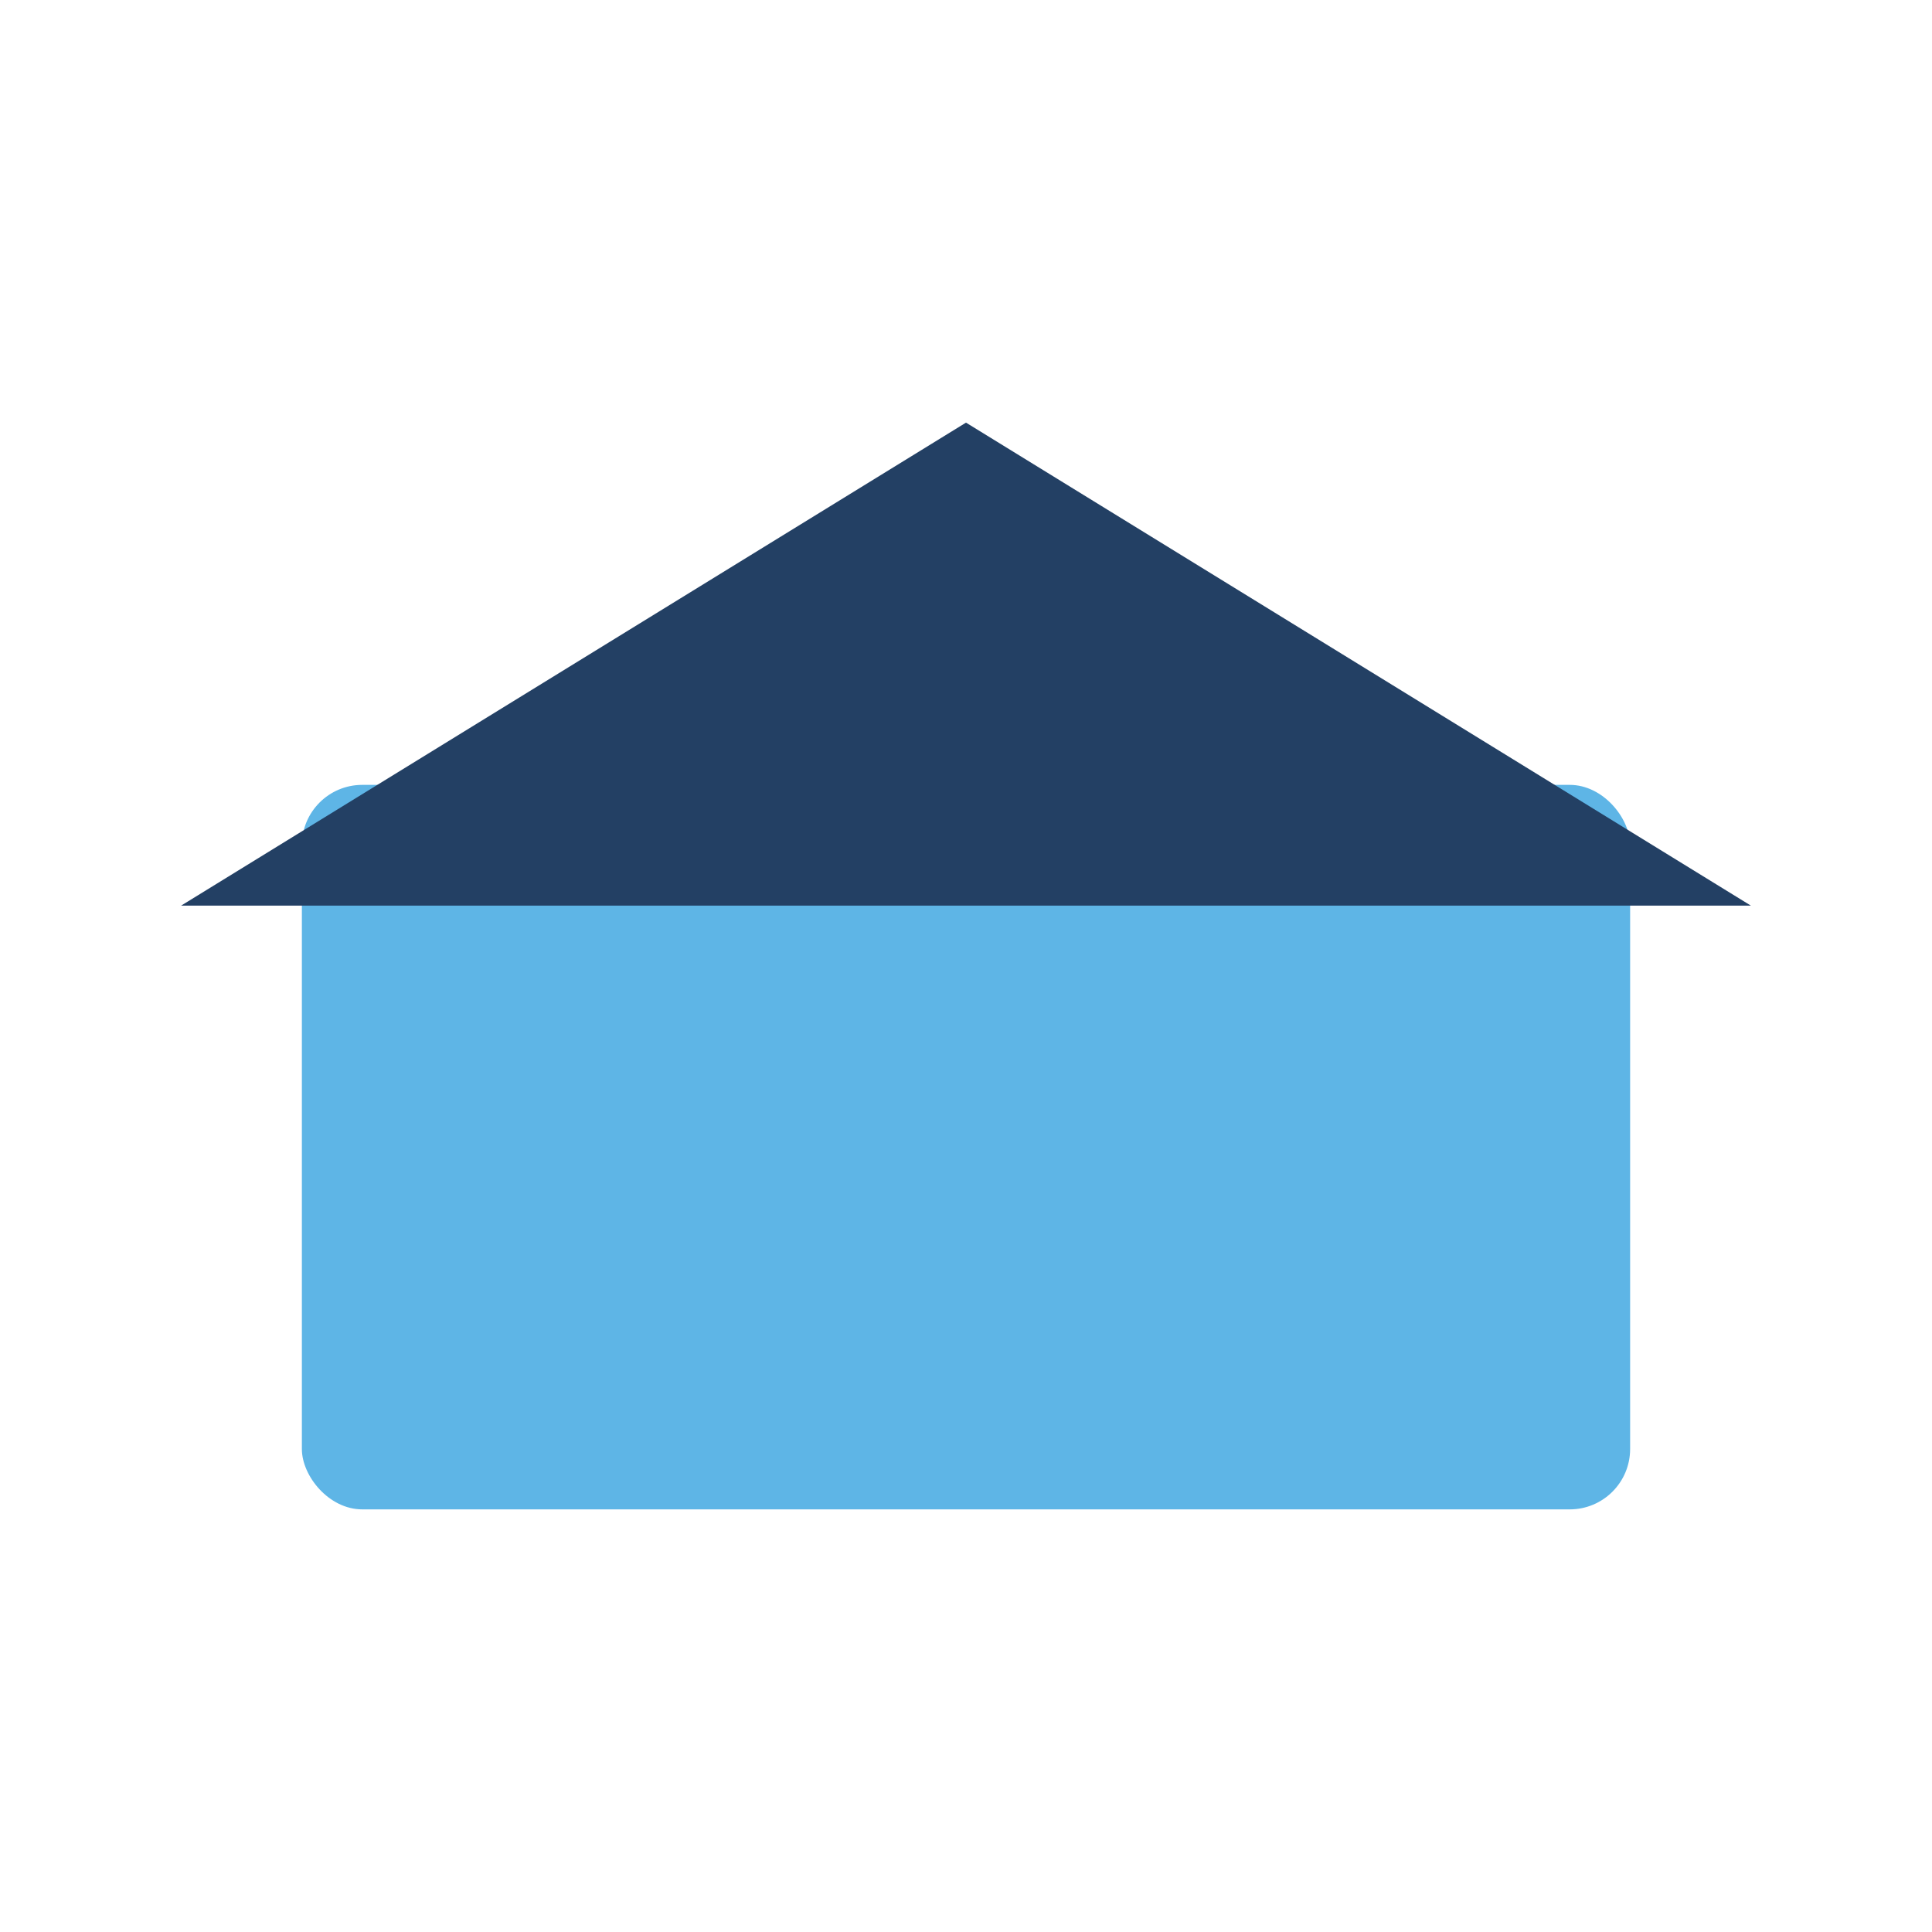 <?xml version="1.0" encoding="UTF-8"?>
<svg xmlns="http://www.w3.org/2000/svg" width="32" height="32" viewBox="0 0 32 32"><rect x="5" y="13" width="22" height="12" rx="1" fill="#5EB5E6"/><polygon points="16,7 3,15 29,15" fill="#234064"/></svg>